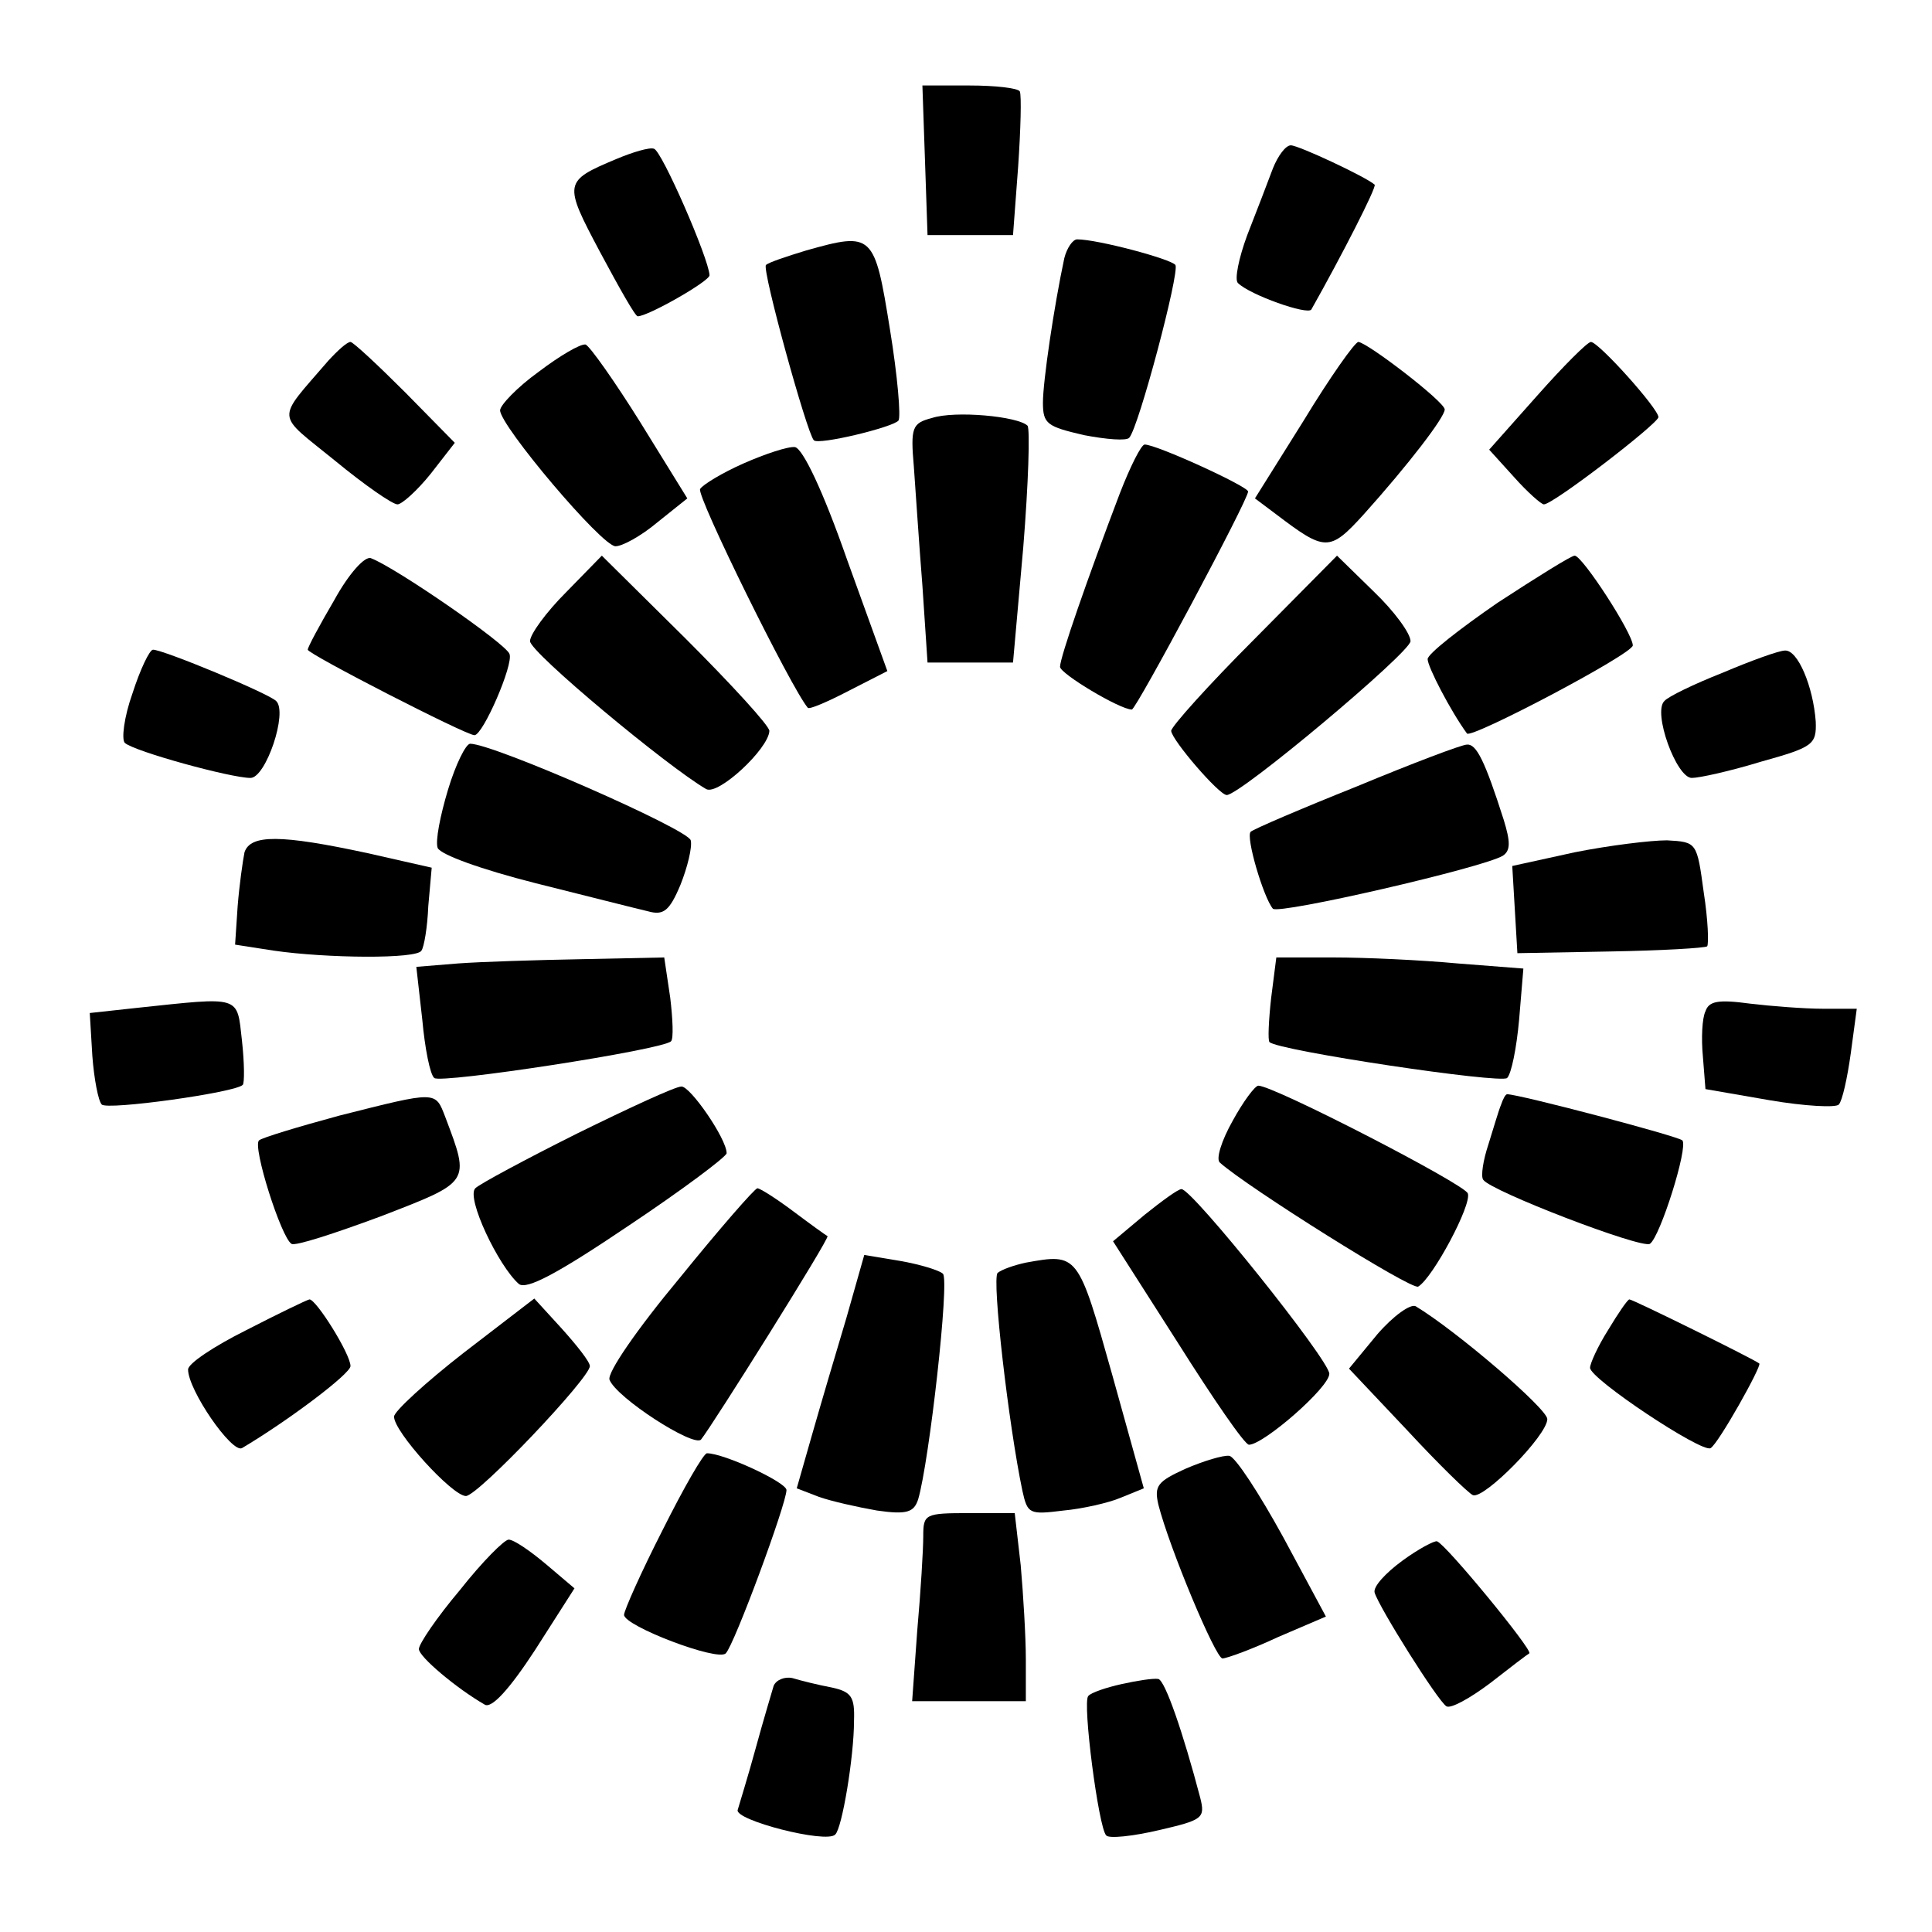 <?xml version="1.0" standalone="no"?>
<!DOCTYPE svg PUBLIC "-//W3C//DTD SVG 20010904//EN"
 "http://www.w3.org/TR/2001/REC-SVG-20010904/DTD/svg10.dtd">
<svg version="1.0" xmlns="http://www.w3.org/2000/svg"
 width="226pt" height="226pt" viewBox="0 0 226 226"
 preserveAspectRatio="xMidYMid meet">
<g transform="translate(0,226) scale(0.1,-0.1)"
fill="#000000" stroke="none">
<path d="M1082 2073 l3 -88 50 0 50 0 6 80 c3 44 4 83 2 88 -2 4 -29 7 -59 7
l-55 0 3 -87z"/>
<path d="M721 2074 c-62 -26 -62 -28 -19 -109 22 -41 41 -75 44 -75 12 0 84
41 84 48 -1 20 -56 146 -65 148 -5 2 -25 -4 -44 -12z"/>
<path d="M1489 2063 c-6 -16 -19 -50 -30 -78 -10 -27 -15 -52 -11 -56 14 -14
82 -38 86 -31 35 62 77 144 74 146 -10 9 -89 46 -98 46 -6 0 -15 -12 -21 -27z"/>
<path d="M943 1967 c-23 -7 -44 -14 -47 -17 -5 -5 48 -197 56 -205 5 -6 92 15
99 23 3 4 -1 52 -10 107 -18 112 -20 114 -98 92z"/>
<path d="M1245 1958 c-12 -56 -25 -144 -25 -169 0 -25 5 -28 48 -38 26 -5 50
-7 53 -3 11 12 59 193 54 202 -5 7 -91 30 -115 30 -5 0 -12 -10 -15 -22z"/>
<path d="M384 1838 c-62 -72 -62 -60 8 -117 34 -28 67 -51 73 -51 5 0 23 16
39 36 l28 36 -58 59 c-32 32 -61 59 -64 59 -4 0 -15 -10 -26 -22z"/>
<path d="M630 1825 c-25 -18 -45 -39 -45 -45 0 -18 119 -159 135 -159 8 0 30
12 49 28 l35 28 -55 89 c-30 48 -59 89 -64 91 -6 1 -30 -13 -55 -32z"/>
<path d="M1525 1768 l-57 -91 24 -18 c58 -44 63 -45 103 -1 53 59 95 114 95
123 0 9 -90 78 -101 79 -4 0 -33 -41 -64 -92z"/>
<path d="M1798 1797 l-56 -63 29 -32 c16 -18 32 -32 35 -32 11 0 133 94 134
102 0 10 -70 88 -79 88 -4 0 -32 -28 -63 -63z"/>
<path d="M1090 1771 c-23 -6 -25 -11 -21 -57 2 -27 6 -89 10 -139 l6 -90 50 0
50 0 12 135 c6 74 8 138 5 142 -11 11 -85 18 -112 9z"/>
<path d="M870 1718 c-25 -11 -48 -25 -51 -30 -5 -7 107 -234 126 -256 2 -2 23
7 48 20 l45 23 -47 130 c-29 83 -52 130 -61 132 -8 1 -35 -8 -60 -19z"/>
<path d="M1310 1683 c-38 -100 -70 -192 -70 -203 0 -8 70 -50 84 -50 5 0 136
245 136 255 0 6 -107 55 -121 55 -4 0 -17 -26 -29 -57z"/>
<path d="M391 1558 c-17 -29 -31 -55 -31 -58 0 -5 185 -100 195 -100 10 0 46
83 41 95 -4 12 -133 101 -162 112 -7 3 -26 -18 -43 -49z"/>
<path d="M662 1567 c-23 -23 -42 -49 -42 -57 0 -13 161 -147 206 -173 14 -8
73 47 74 68 0 6 -44 54 -98 108 l-98 97 -42 -43z"/>
<path d="M1467 1512 c-53 -53 -97 -102 -97 -107 1 -11 56 -75 65 -75 16 0 215
167 215 180 0 9 -19 35 -43 58 l-43 42 -97 -98z"/>
<path d="M1752 1555 c-45 -31 -82 -60 -82 -66 0 -9 27 -61 46 -87 4 -7 194 93
194 103 0 14 -59 105 -68 105 -4 0 -44 -25 -90 -55z"/>
<path d="M155 1449 c-10 -28 -13 -54 -9 -58 11 -10 124 -41 147 -41 18 0 44
77 30 90 -9 9 -132 60 -144 60 -4 0 -15 -23 -24 -51z"/>
<path d="M2015 1473 c-33 -13 -64 -28 -68 -33 -14 -13 14 -90 32 -90 9 0 45 8
81 19 61 17 65 20 64 47 -3 41 -21 84 -36 83 -7 0 -40 -12 -73 -26z"/>
<path d="M524 1336 c-9 -30 -15 -60 -12 -68 4 -8 51 -25 114 -41 60 -15 119
-30 132 -33 18 -5 25 0 38 31 8 20 14 44 12 52 -3 13 -231 113 -258 113 -5 0
-17 -24 -26 -54z"/>
<path d="M1587 1340 c-65 -26 -121 -50 -124 -53 -6 -6 15 -77 26 -90 7 -7 246
48 269 62 9 6 9 16 1 42 -22 69 -32 89 -43 88 -6 0 -64 -22 -129 -49z"/>
<path d="M286 1263 c-2 -10 -6 -38 -8 -63 l-3 -45 45 -7 c62 -9 168 -10 173 0
3 4 7 27 8 52 l4 45 -75 17 c-102 22 -137 22 -144 1z"/>
<path d="M1842 1263 l-73 -16 3 -51 3 -51 109 2 c59 1 110 4 113 6 2 3 1 31
-4 63 -8 59 -8 59 -43 61 -19 0 -68 -6 -108 -14z"/>
<path d="M536 1133 l-49 -4 7 -62 c3 -33 9 -64 14 -68 7 -7 268 33 277 43 3 3
2 26 -1 51 l-7 47 -96 -2 c-53 -1 -118 -3 -145 -5z"/>
<path d="M1487 1093 c-3 -27 -4 -50 -2 -52 10 -10 271 -49 278 -42 5 5 11 35
14 68 l5 60 -77 6 c-43 4 -108 7 -145 7 l-67 0 -6 -47z"/>
<path d="M160 1081 l-55 -6 3 -50 c2 -27 7 -53 11 -57 6 -7 157 14 165 23 2 2
2 25 -1 52 -6 53 0 51 -123 38z"/>
<path d="M1995 1077 c-4 -8 -5 -32 -3 -53 l3 -38 75 -13 c41 -7 78 -9 81 -5 4
4 10 31 14 60 l7 52 -40 0 c-21 0 -60 3 -85 6 -37 5 -48 3 -52 -9z"/>
<path d="M675 934 c-60 -30 -114 -59 -119 -64 -11 -11 27 -91 51 -112 9 -7 45
12 128 68 63 42 115 81 115 85 0 17 -43 79 -53 78 -7 0 -61 -25 -122 -55z"/>
<path d="M1442 949 c-13 -23 -20 -45 -15 -49 31 -28 225 -150 232 -145 17 10
63 96 58 109 -4 11 -227 126 -245 126 -4 0 -18 -19 -30 -41z"/>
<path d="M397 955 c-48 -13 -91 -26 -94 -29 -8 -7 26 -114 38 -121 4 -3 50 12
104 32 106 41 105 39 76 116 -12 31 -9 31 -124 2z"/>
<path d="M1756 968 c-3 -7 -9 -28 -15 -47 -6 -18 -9 -37 -6 -41 8 -13 185 -81
195 -75 12 8 45 113 38 121 -5 5 -191 54 -205 54 -2 0 -5 -6 -7 -12z"/>
<path d="M795 765 c-50 -60 -85 -111 -82 -119 8 -21 98 -79 107 -70 13 16 151
236 148 238 -2 1 -20 14 -40 29 -20 15 -39 27 -42 27 -3 0 -44 -47 -91 -105z"/>
<path d="M1339 839 l-37 -31 76 -119 c41 -65 78 -119 83 -119 17 0 94 67 94
83 0 16 -161 217 -173 216 -4 0 -23 -14 -43 -30z"/>
<path d="M990 718 c-12 -40 -30 -101 -40 -136 l-18 -63 26 -10 c14 -5 45 -12
68 -16 35 -5 43 -2 48 13 13 44 37 257 29 264 -4 4 -27 11 -50 15 l-42 7 -21
-74z"/>
<path d="M1200 783 c-14 -3 -28 -8 -33 -12 -7 -7 13 -179 29 -255 6 -27 8 -28
48 -23 22 2 53 9 67 15 l27 11 -37 133 c-40 142 -40 142 -101 131z"/>
<path d="M288 704 c-38 -19 -68 -39 -68 -46 0 -24 51 -98 63 -92 54 32 127 87
127 96 0 14 -40 78 -48 78 -4 -1 -37 -17 -74 -36z"/>
<path d="M543 678 c-45 -35 -82 -69 -82 -75 -1 -17 68 -93 84 -93 14 0 145
138 145 152 0 5 -15 24 -33 44 l-32 35 -82 -63z"/>
<path d="M1611 699 l-33 -40 68 -72 c37 -40 72 -74 77 -76 13 -5 87 70 87 89
0 12 -106 103 -154 132 -6 3 -26 -11 -45 -33z"/>
<path d="M1881 704 c-12 -19 -21 -39 -21 -44 0 -13 131 -100 141 -94 9 5 60
96 57 99 -6 5 -148 75 -152 75 -2 0 -13 -16 -25 -36z"/>
<path d="M775 470 c-25 -49 -45 -94 -45 -99 0 -13 110 -55 119 -45 10 10 71
175 71 191 0 9 -73 43 -93 43 -4 0 -27 -40 -52 -90z"/>
<path d="M1387 542 c-33 -15 -37 -20 -32 -42 13 -51 67 -180 75 -180 5 0 35
11 65 25 l56 24 -50 93 c-28 51 -56 94 -63 95 -7 1 -30 -6 -51 -15z"/>
<path d="M1080 463 c0 -16 -3 -65 -7 -110 l-6 -83 67 0 66 0 0 49 c0 26 -3 76
-6 110 l-7 61 -53 0 c-52 0 -54 -1 -54 -27z"/>
<path d="M538 400 c-27 -32 -48 -63 -48 -69 0 -9 44 -46 77 -65 8 -5 29 18 59
64 l46 72 -33 28 c-19 16 -38 29 -44 29 -5 0 -31 -26 -57 -59z"/>
<path d="M1640 434 c-19 -14 -34 -30 -32 -37 5 -17 74 -127 84 -133 5 -3 27 9
51 27 23 18 44 34 46 35 4 4 -98 128 -108 131 -3 1 -22 -9 -41 -23z"/>
<path d="M905 288 c-2 -7 -12 -40 -21 -73 -9 -33 -19 -65 -21 -72 -5 -12 104
-40 114 -29 8 7 22 91 22 133 1 28 -3 34 -26 39 -16 3 -36 8 -46 11 -9 2 -19
-2 -22 -9z"/>
<path d="M1312 290 c-18 -4 -36 -10 -39 -14 -7 -7 12 -154 21 -163 3 -4 31 -1
61 6 52 12 55 14 49 38 -20 76 -41 137 -49 139 -6 1 -25 -2 -43 -6z"/>
</g>
</svg>
